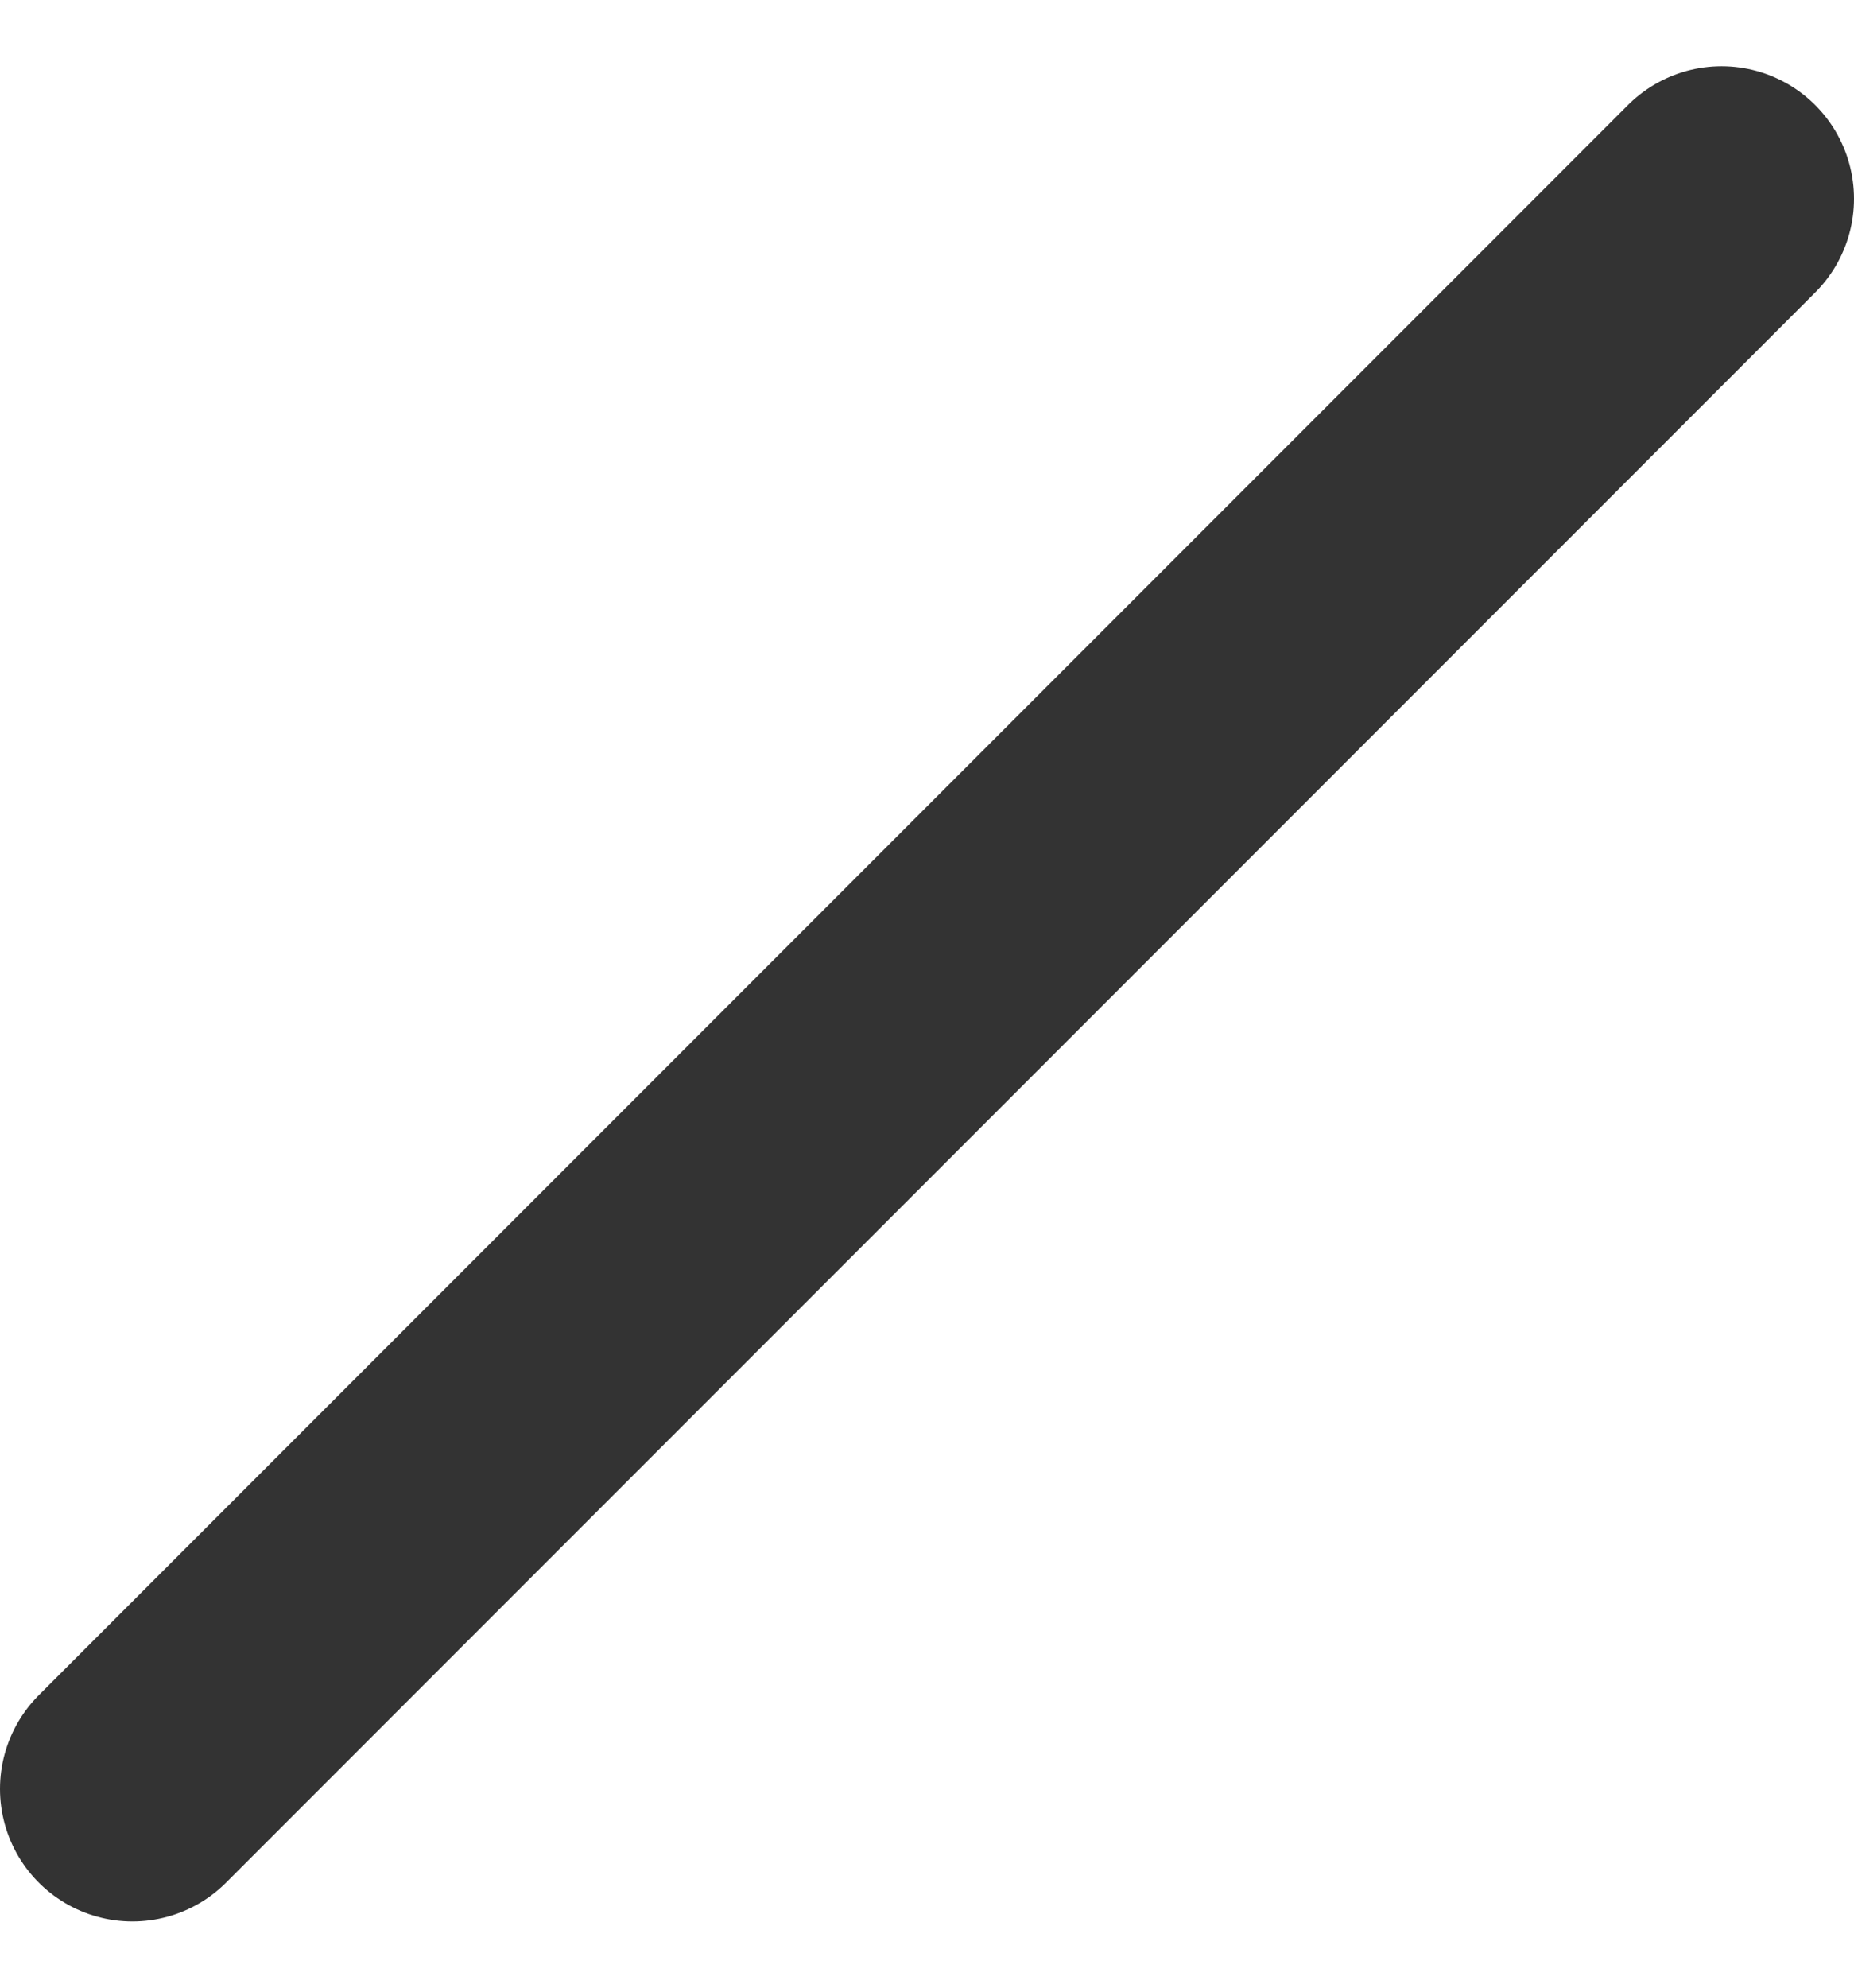 <svg width="14" height="15" viewBox="0 0 14 15" fill="none" xmlns="http://www.w3.org/2000/svg">
<path d="M13 1.5L1 13.5" stroke="#333333" stroke-width="2" stroke-linecap="round" stroke-linejoin="round"/>
</svg>
